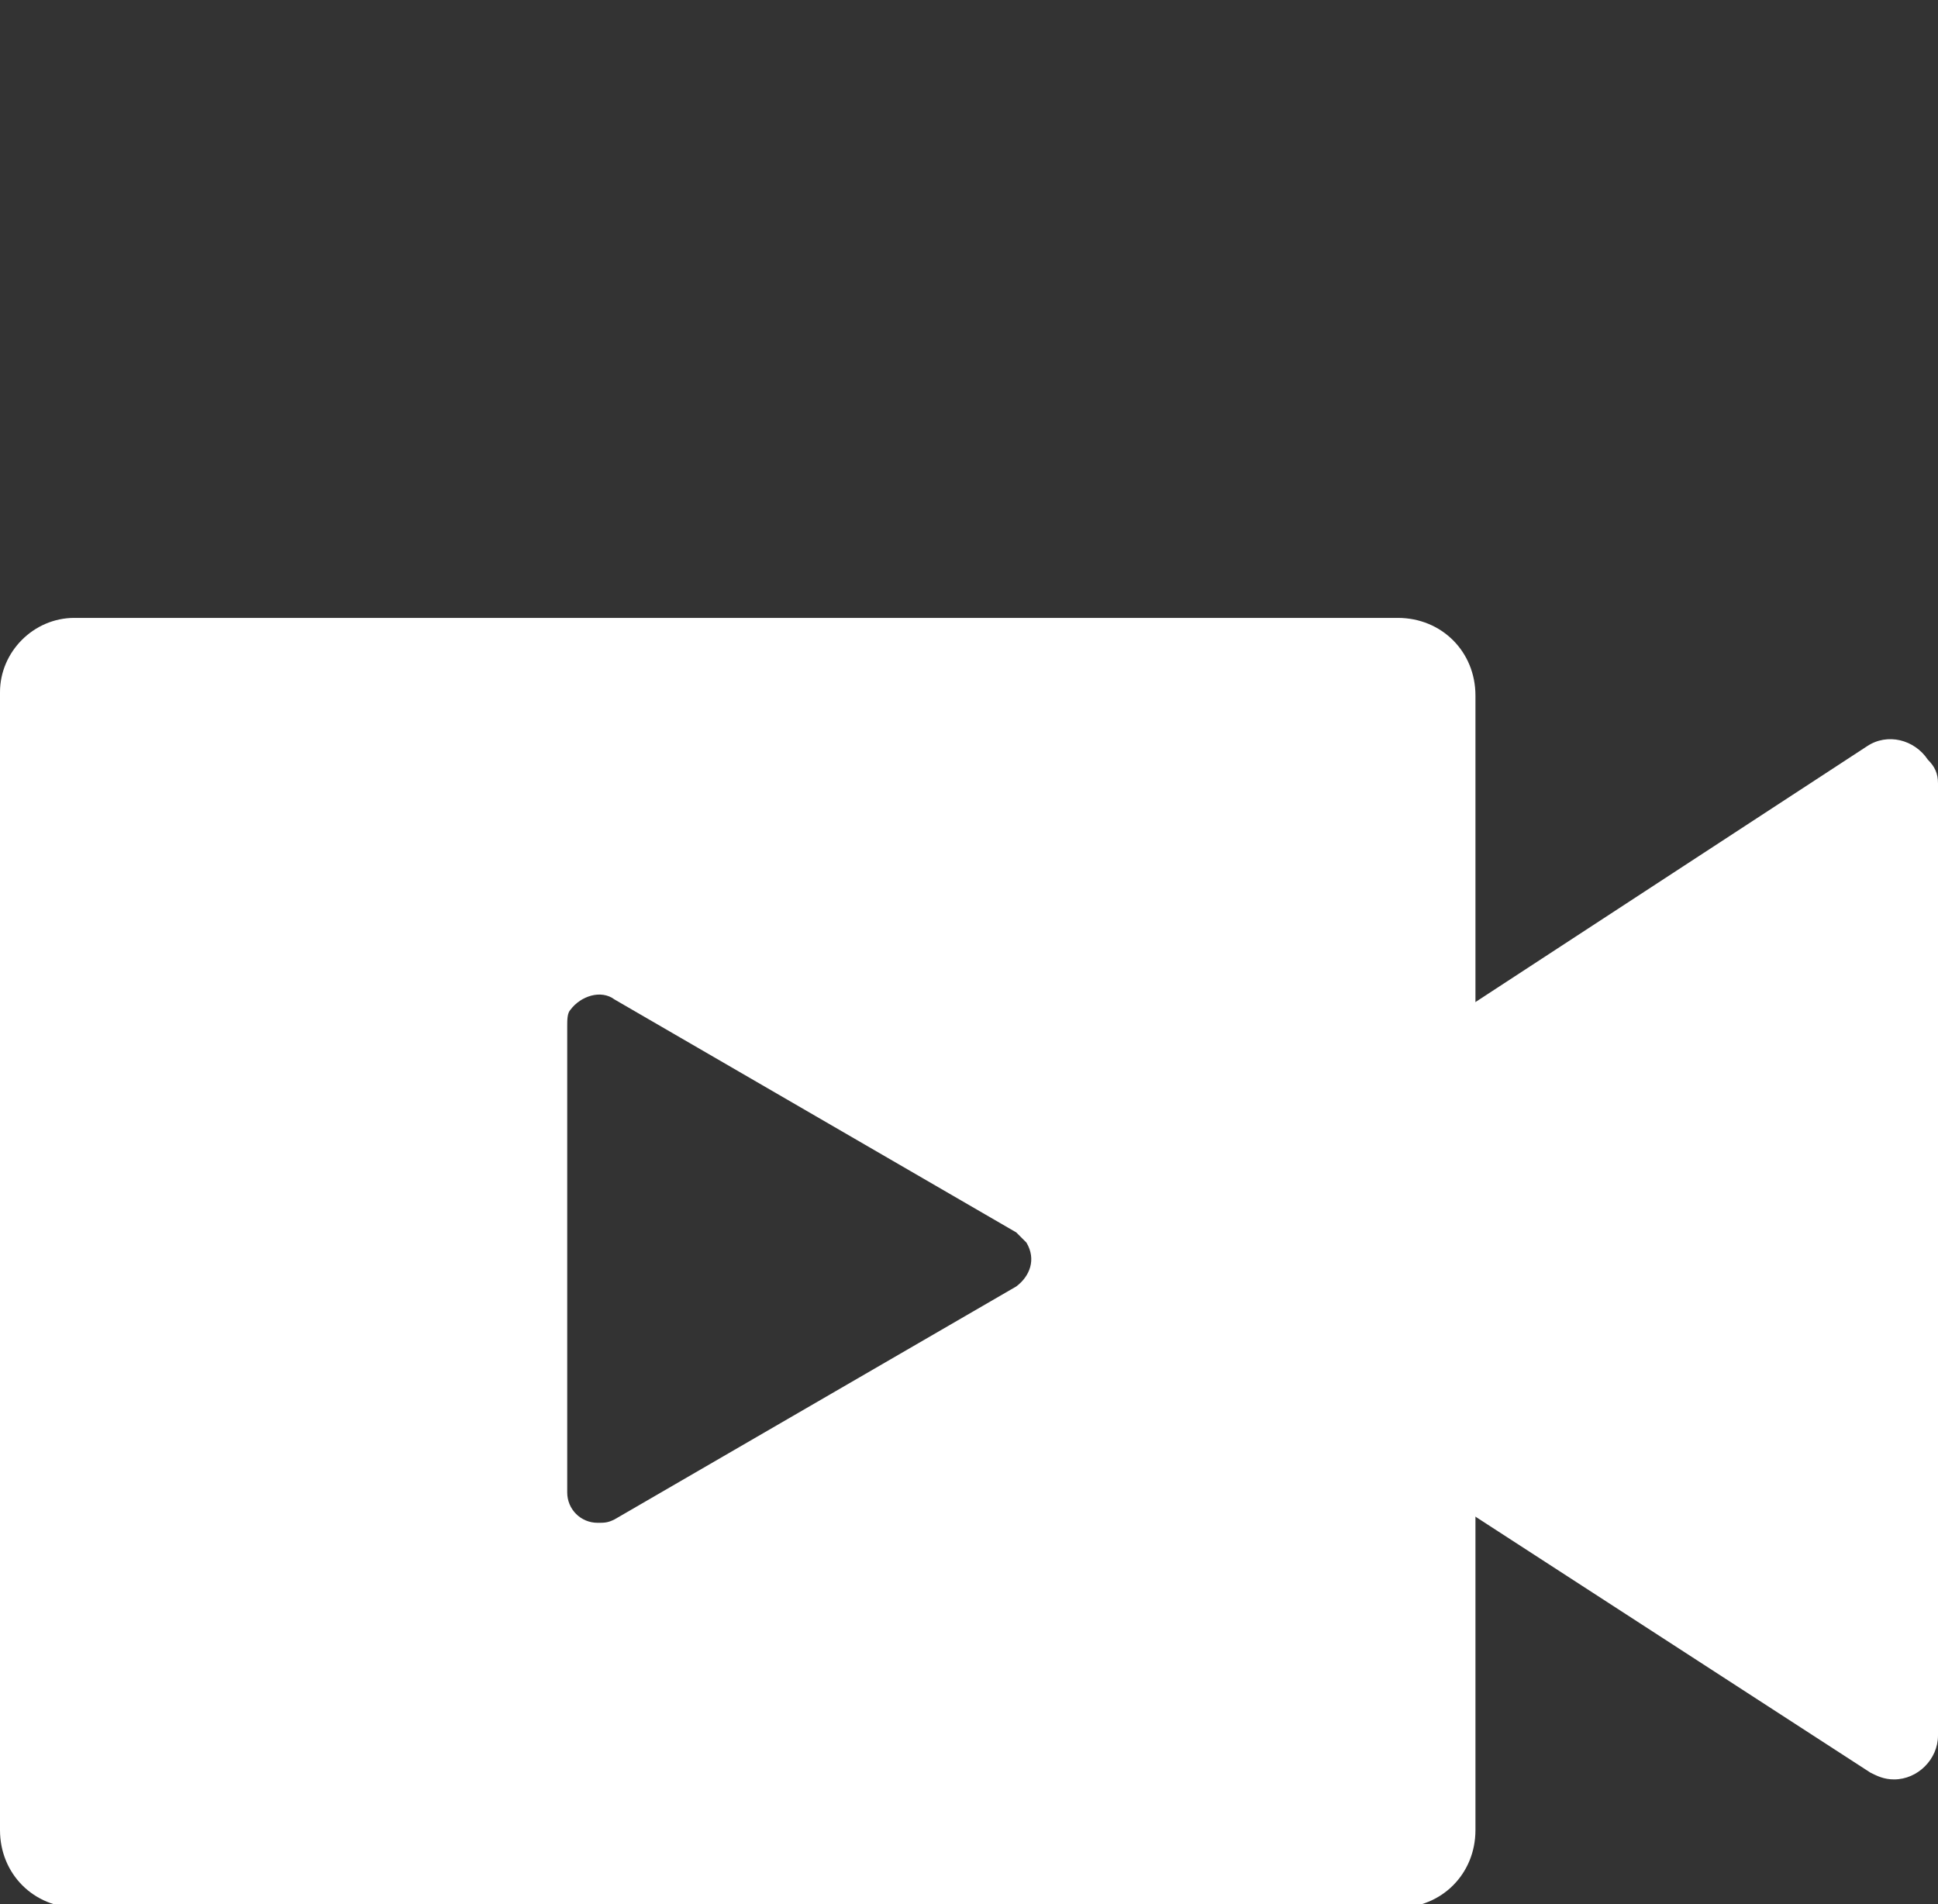<svg enable-background="new 0 0 57.4 56.4" viewBox="0 0 57.4 56.4" xmlns="http://www.w3.org/2000/svg"><rect x="0" y="0" width="57.4" height="56.4" fill="#333333" stroke="none"/><g fill="#fff"><path d="m57.4 23.2v28.2c0 .7-.6 1.3-1.3 1.3-.3 0-.5-.1-.7-.2l-12.5-8.1v-14.2l12.4-8.1c.6-.4 1.4-.2 1.8.4.2.2.3.4.3.7z"/><path d="m41.4 18.3h-39.2c-1.2 0-2.2 1-2.2 2.2v33.7c0 1.3 1 2.3 2.3 2.3h39.1c1.3 0 2.3-1 2.3-2.3v-33.6c0-1.3-1-2.3-2.3-2.3zm-11.3 19.8-11.9 6.9c-.2.1-.3.1-.5.1-.5 0-.9-.4-.9-.9v-13.8c0-.2 0-.4.1-.5.3-.4.9-.6 1.3-.3l11.9 6.9.3.3c.3.5.1 1-.3 1.3z"/></g></svg>